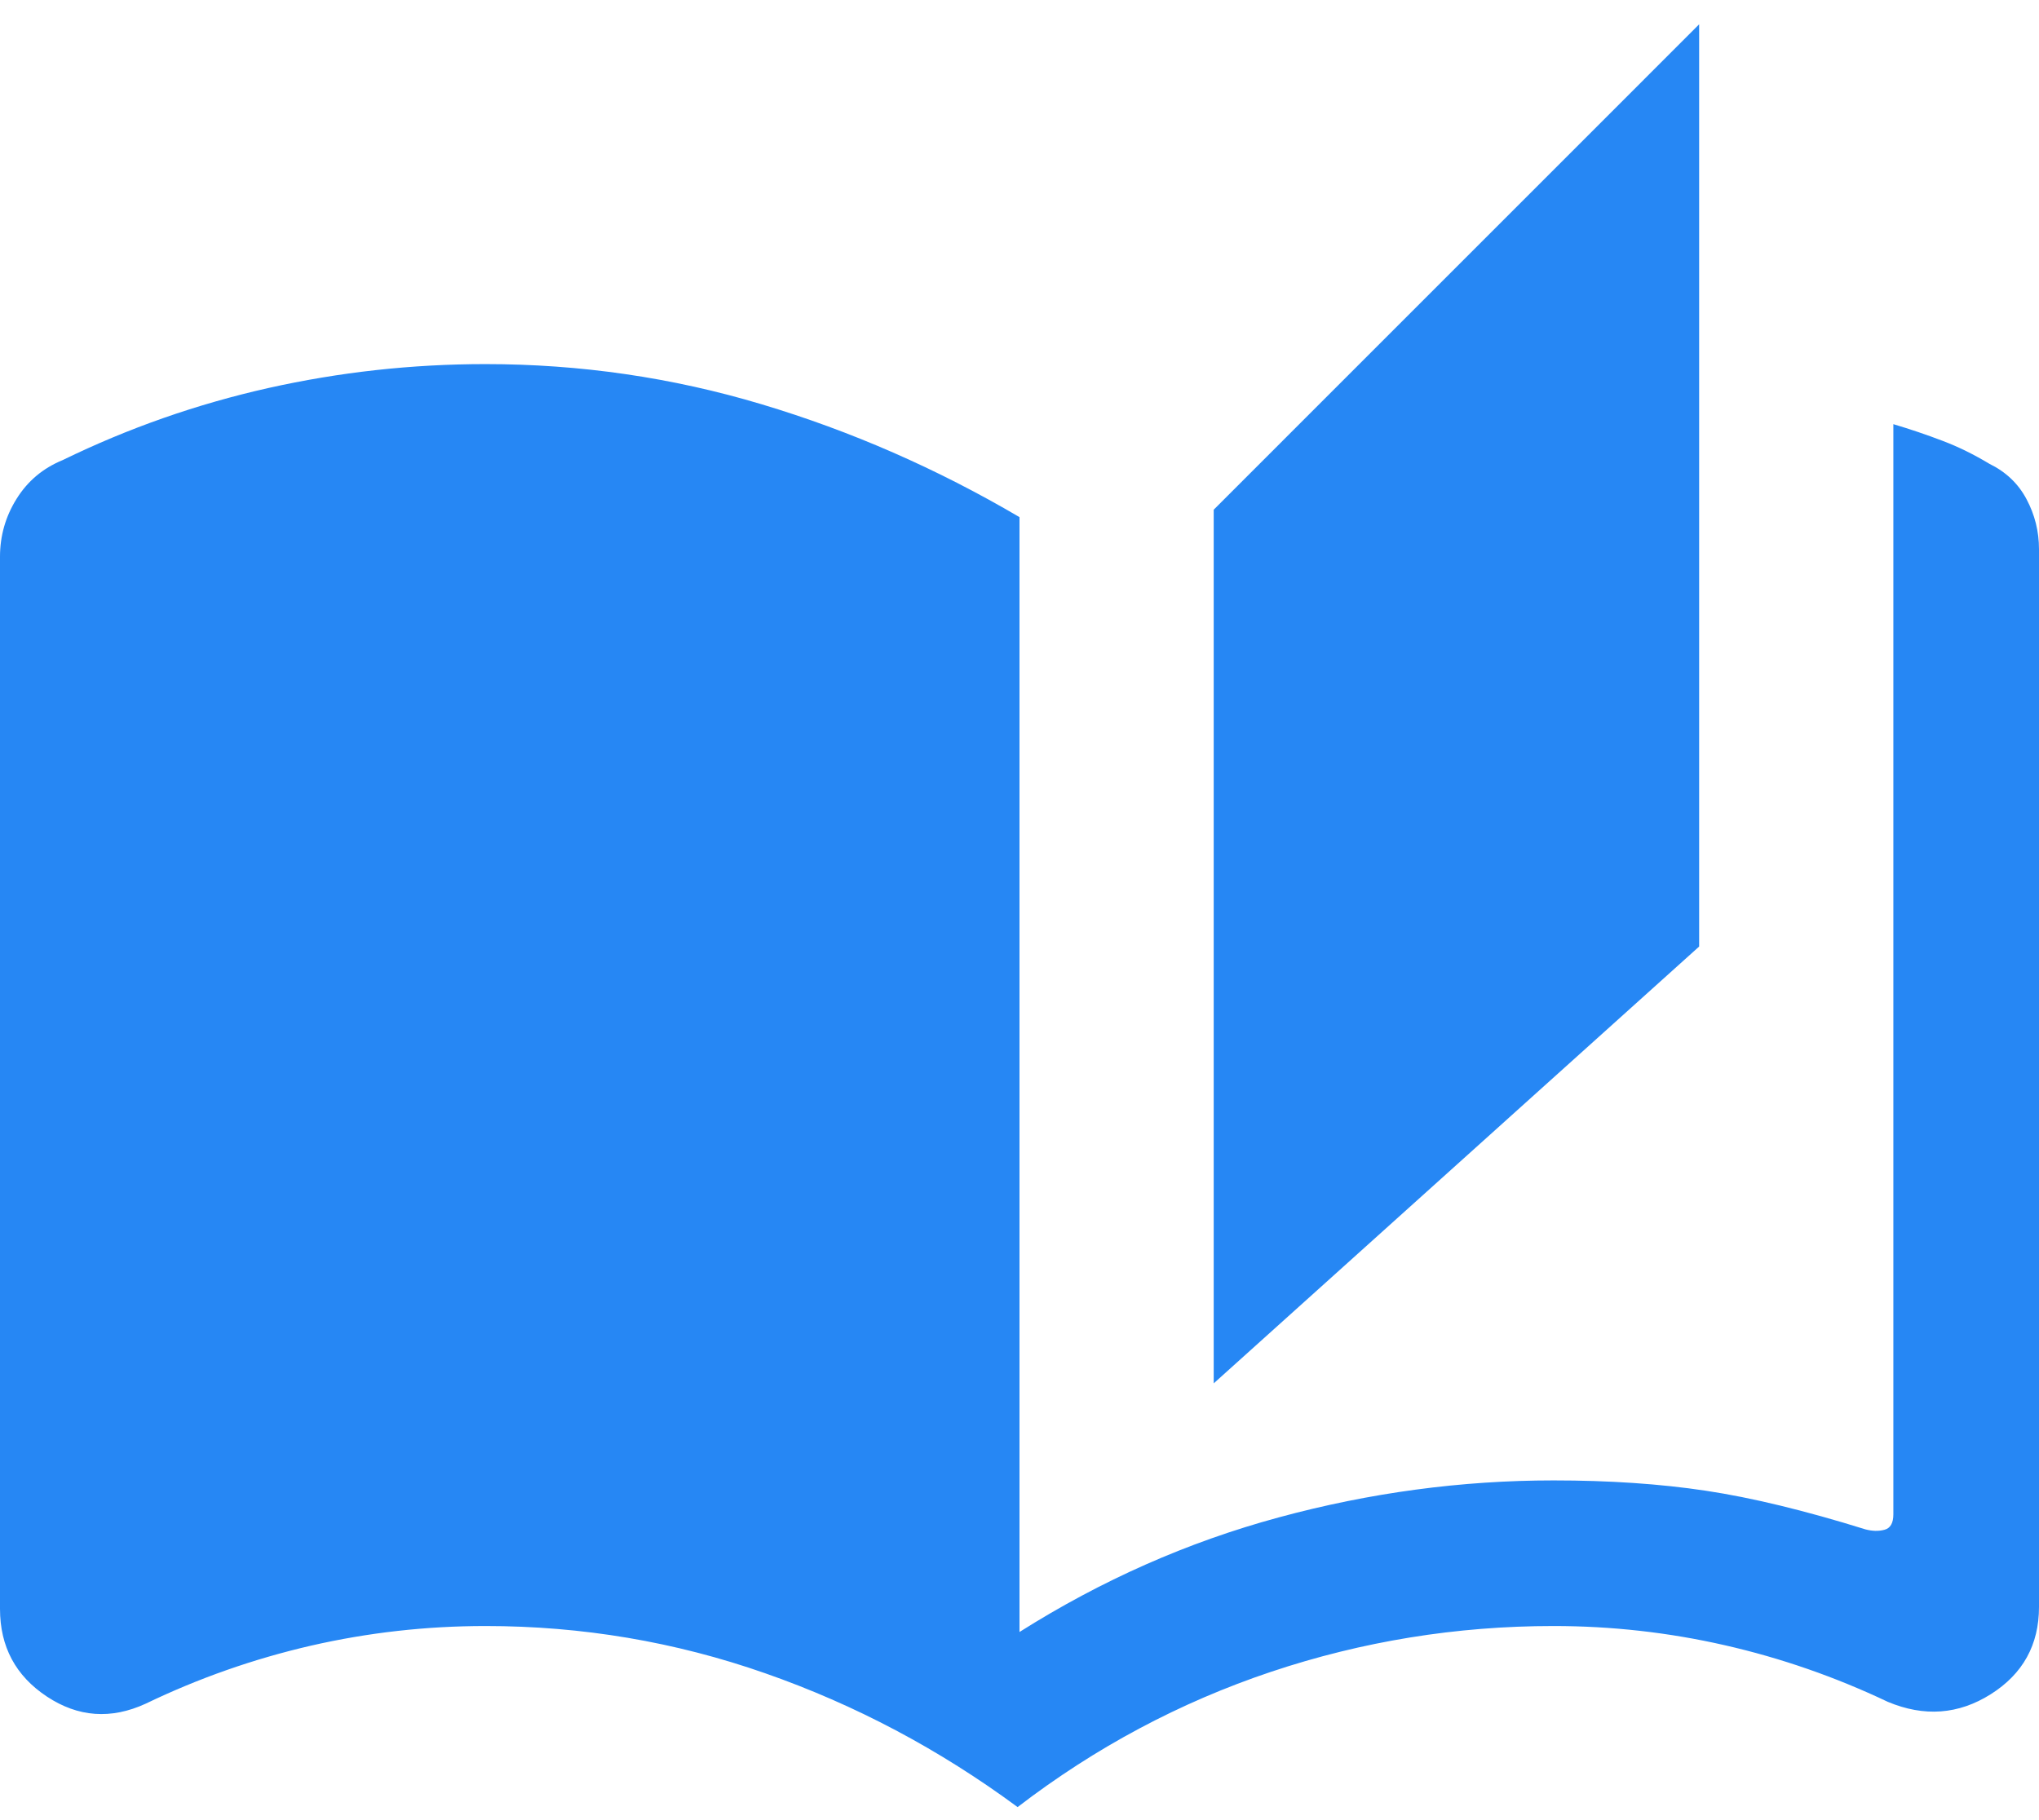 <svg width="28" height="25" viewBox="0 0 28 25" fill="none" xmlns="http://www.w3.org/2000/svg">
<path id="auto_stories" d="M13.974 24.821C12.899 24.028 11.744 23.415 10.508 22.983C9.272 22.55 7.992 22.334 6.667 22.334C5.853 22.334 5.054 22.424 4.269 22.604C3.485 22.785 2.728 23.05 2 23.401C1.525 23.619 1.073 23.587 0.644 23.303C0.215 23.019 0 22.618 0 22.098V7.647C0 7.36 0.076 7.094 0.228 6.851C0.38 6.607 0.591 6.43 0.862 6.319C1.764 5.879 2.705 5.55 3.683 5.33C4.662 5.111 5.656 5.001 6.667 5.001C7.964 5.001 9.227 5.184 10.456 5.552C11.685 5.92 12.867 6.437 14 7.103V22.416C15.125 21.705 16.312 21.18 17.56 20.842C18.809 20.503 20.067 20.334 21.333 20.334C22.099 20.334 22.797 20.381 23.427 20.476C24.057 20.571 24.786 20.748 25.615 21.006C25.709 21.031 25.797 21.034 25.878 21.012C25.959 20.991 26 20.92 26 20.801V5.826C26.231 5.895 26.456 5.971 26.676 6.055C26.895 6.138 27.109 6.244 27.318 6.37C27.545 6.481 27.716 6.643 27.829 6.857C27.943 7.071 28 7.3 28 7.544V22.072C28 22.592 27.779 22.992 27.337 23.271C26.895 23.55 26.424 23.585 25.923 23.375C25.203 23.033 24.458 22.774 23.686 22.598C22.914 22.422 22.13 22.334 21.333 22.334C20 22.334 18.707 22.544 17.454 22.963C16.201 23.383 15.041 24.002 13.974 24.821ZM16.667 19.001V7.001L23.333 0.334V13.001L16.667 19.001Z" fill="#2687F4"/>
</svg>
